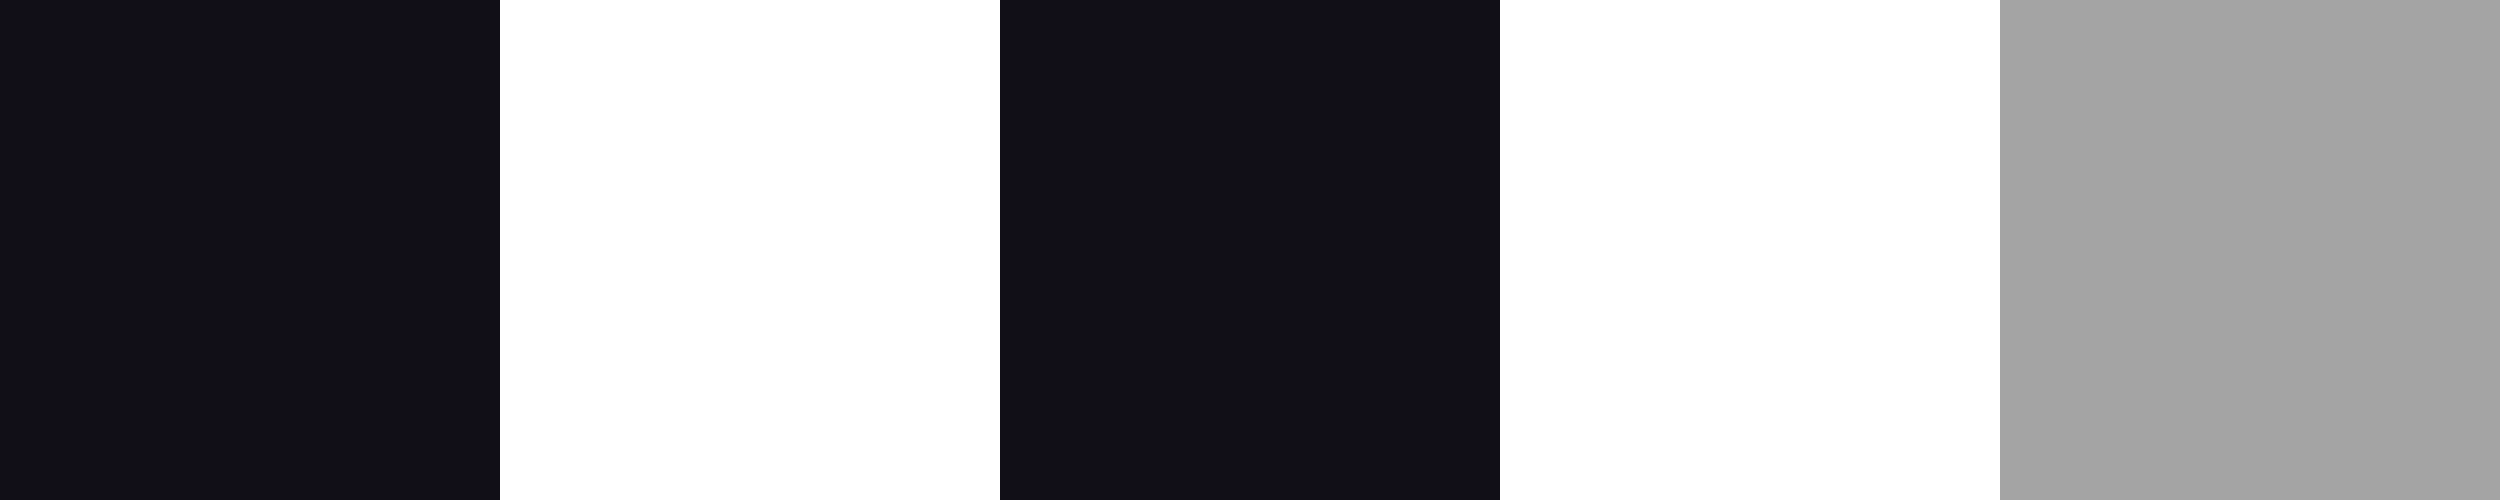 <?xml version="1.0" encoding="UTF-8"?> <svg xmlns="http://www.w3.org/2000/svg" width="80" height="16" viewBox="0 0 80 16" fill="none"><rect x="32" width="16" height="16" fill="#110F17"></rect><rect width="16" height="16" fill="#110F17"></rect><rect x="64" width="16" height="16" fill="#A4A4A4"></rect></svg> 